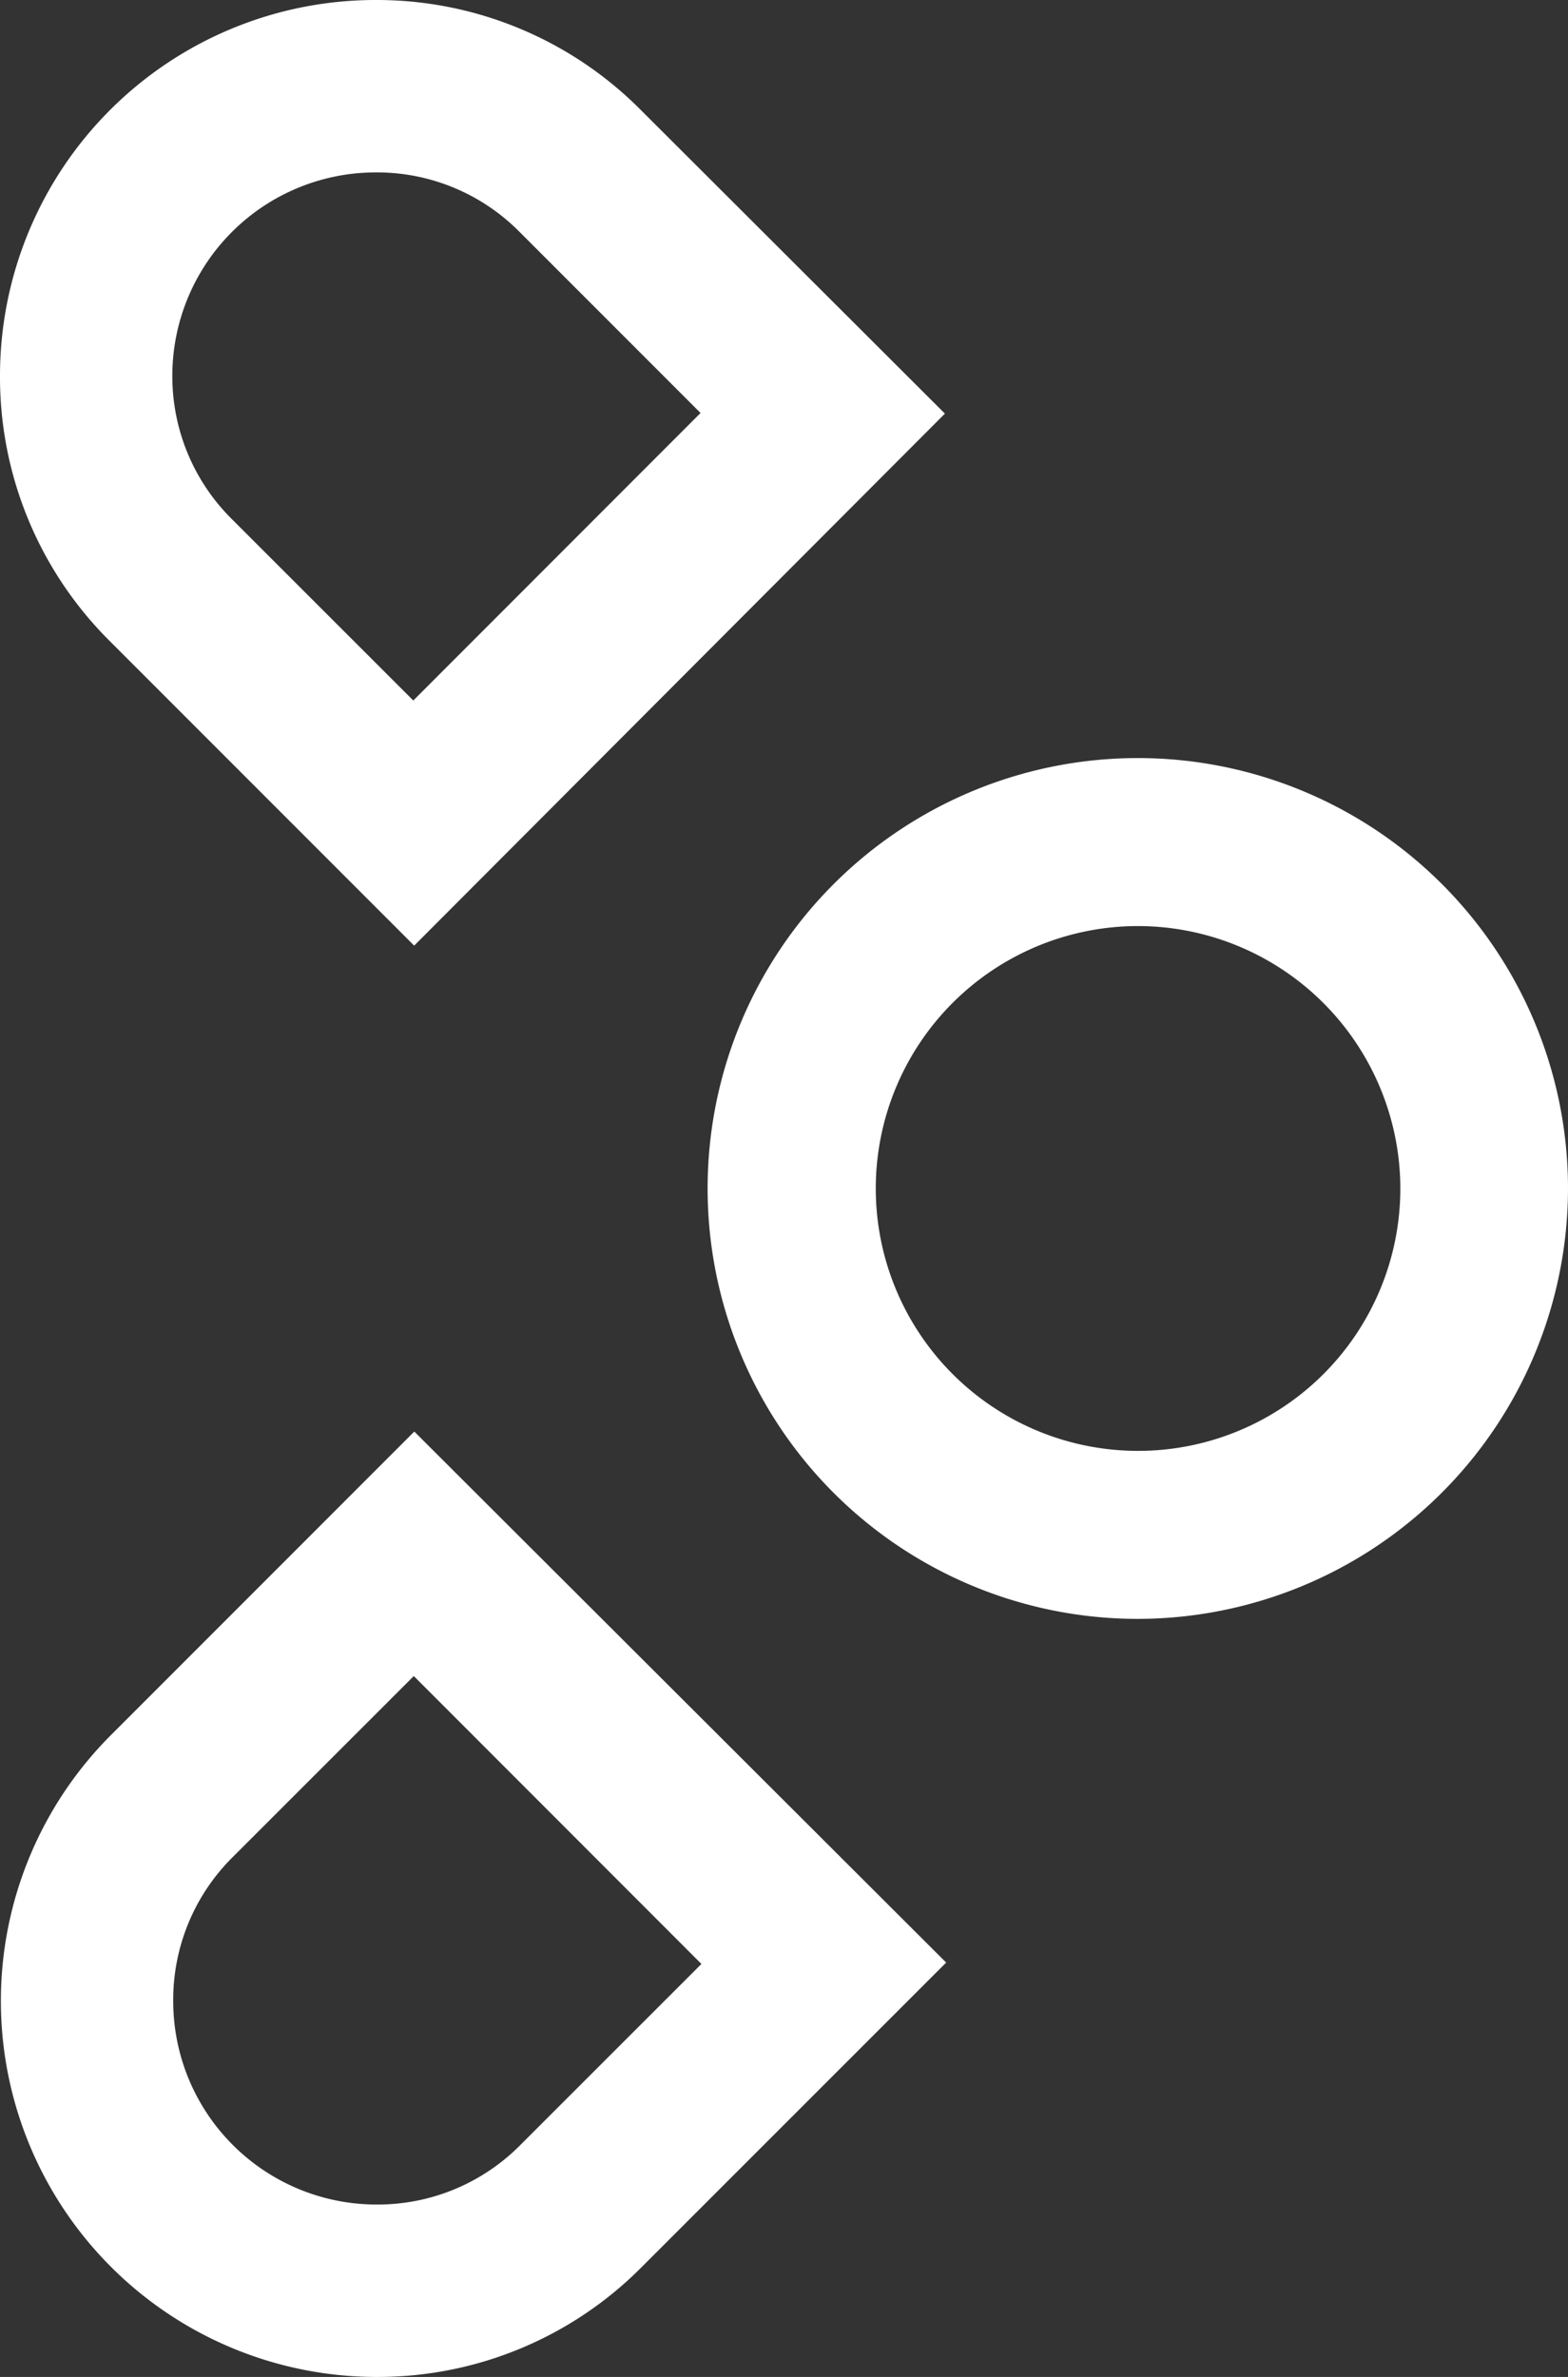 <svg id="Patron" xmlns="http://www.w3.org/2000/svg" viewBox="0 0 124.29 188.32"><rect x="0" y="0" width="124.29" height="188.32" fill="#333333" stroke="none"/><defs><style>.cls-1{fill:#fff;}</style></defs><title>isotipo blanco bhr mexico</title><path class="cls-1" d="M90.19,128.26a34.1,34.1,0,1,1,34.1-34.1A34.14,34.14,0,0,1,90.19,128.26Zm0-54.89A20.79,20.79,0,1,0,111,94.16,20.82,20.82,0,0,0,90.19,73.37Z"/><path class="cls-1" d="M32.83,74.92,8.69,50.78A29.46,29.46,0,0,1,0,29.79v-.06A29.77,29.77,0,0,1,29.76,0a29.49,29.49,0,0,1,21,8.68L74.9,32.77Zm22.7-42.2L41.14,18.33a15.89,15.89,0,0,0-11.36-4.67,16.12,16.12,0,0,0-16.12,16.1v0a15.93,15.93,0,0,0,4.69,11.34l14.41,14.4"/><path class="cls-1" d="M75,155.49,50.85,179.63a29.46,29.46,0,0,1-21,8.69H29.8a29.79,29.79,0,0,1-21.06-50.8l24.1-24.1Zm-42.2-22.7L18.4,147.18a15.91,15.91,0,0,0-4.67,11.36,16.12,16.12,0,0,0,16.11,16.12h0A15.9,15.9,0,0,0,41.19,170l14.41-14.4"/></svg>